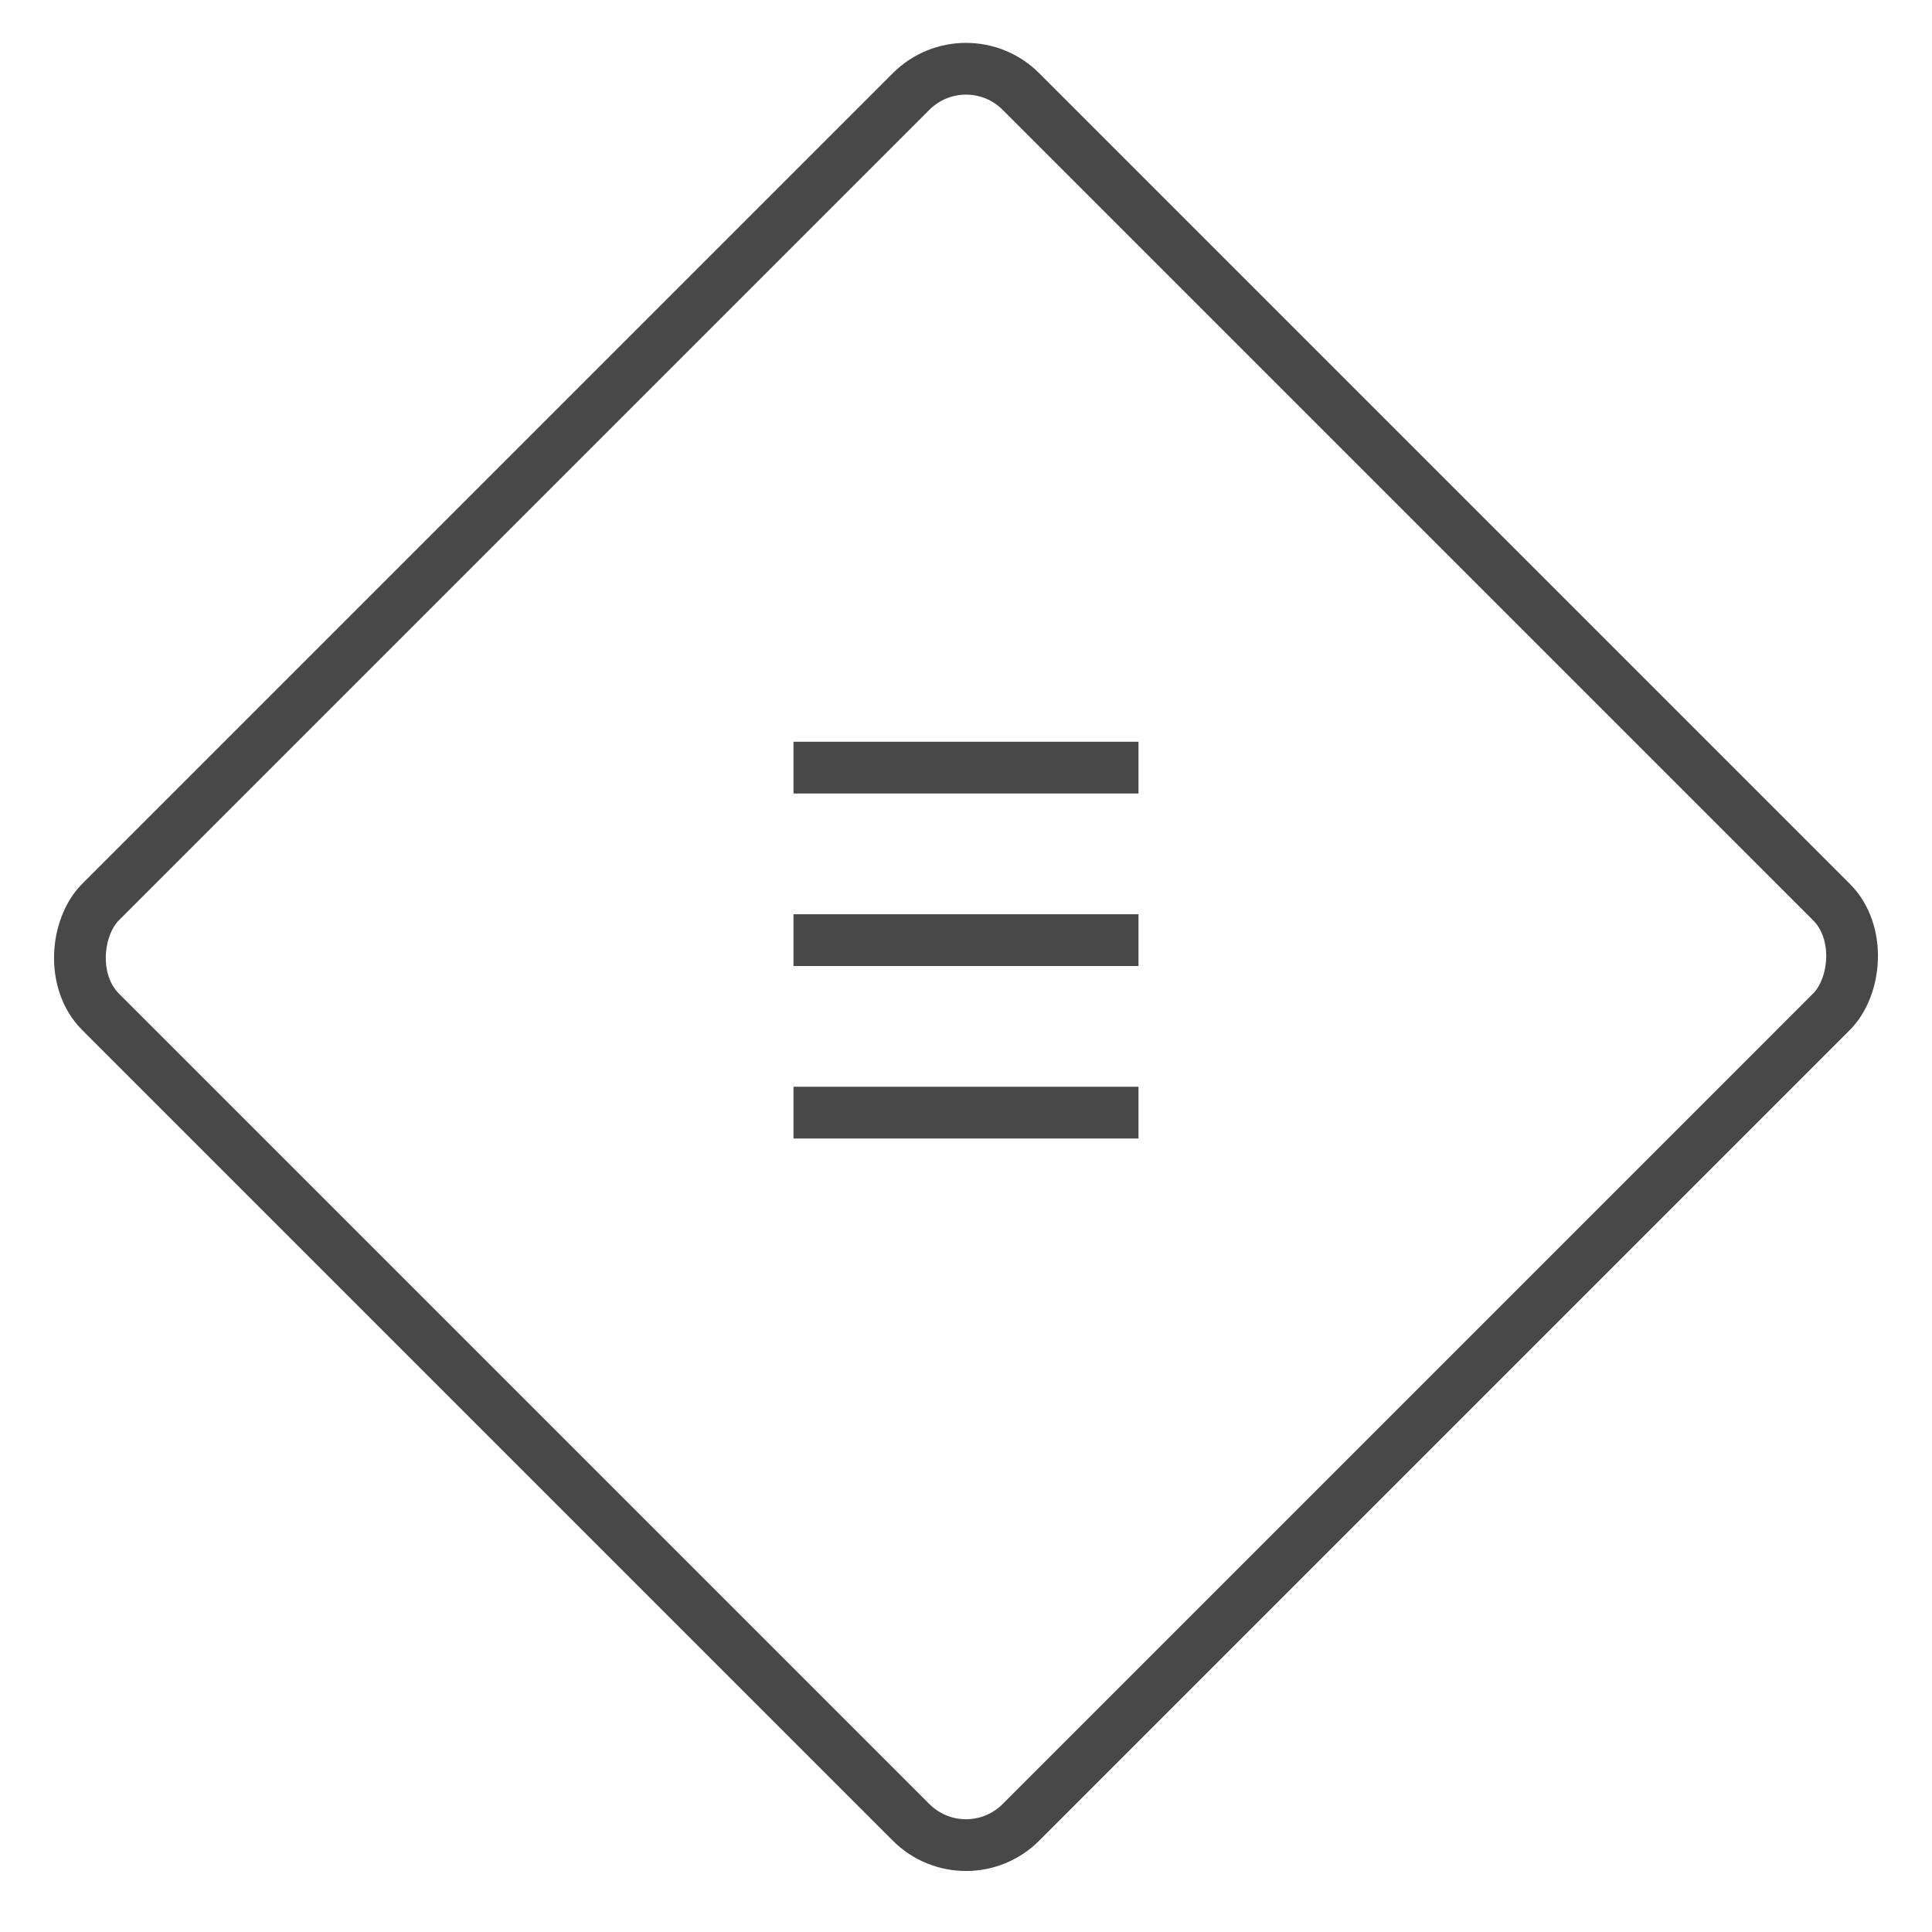 <svg width="56" height="56" viewBox="0 0 56 56" fill="none" xmlns="http://www.w3.org/2000/svg">
<rect x="28" y="1.061" width="37.726" height="37.726" rx="2.25" transform="rotate(45 28 1.061)" stroke="#484848" stroke-width="1.5"/>
<line x1="23" y1="22.25" x2="33" y2="22.25" stroke="#484848" stroke-width="1.5"/>
<line x1="23" y1="27.25" x2="33" y2="27.25" stroke="#484848" stroke-width="1.5"/>
<line x1="23" y1="32.25" x2="33" y2="32.25" stroke="#484848" stroke-width="1.5"/>
</svg>
